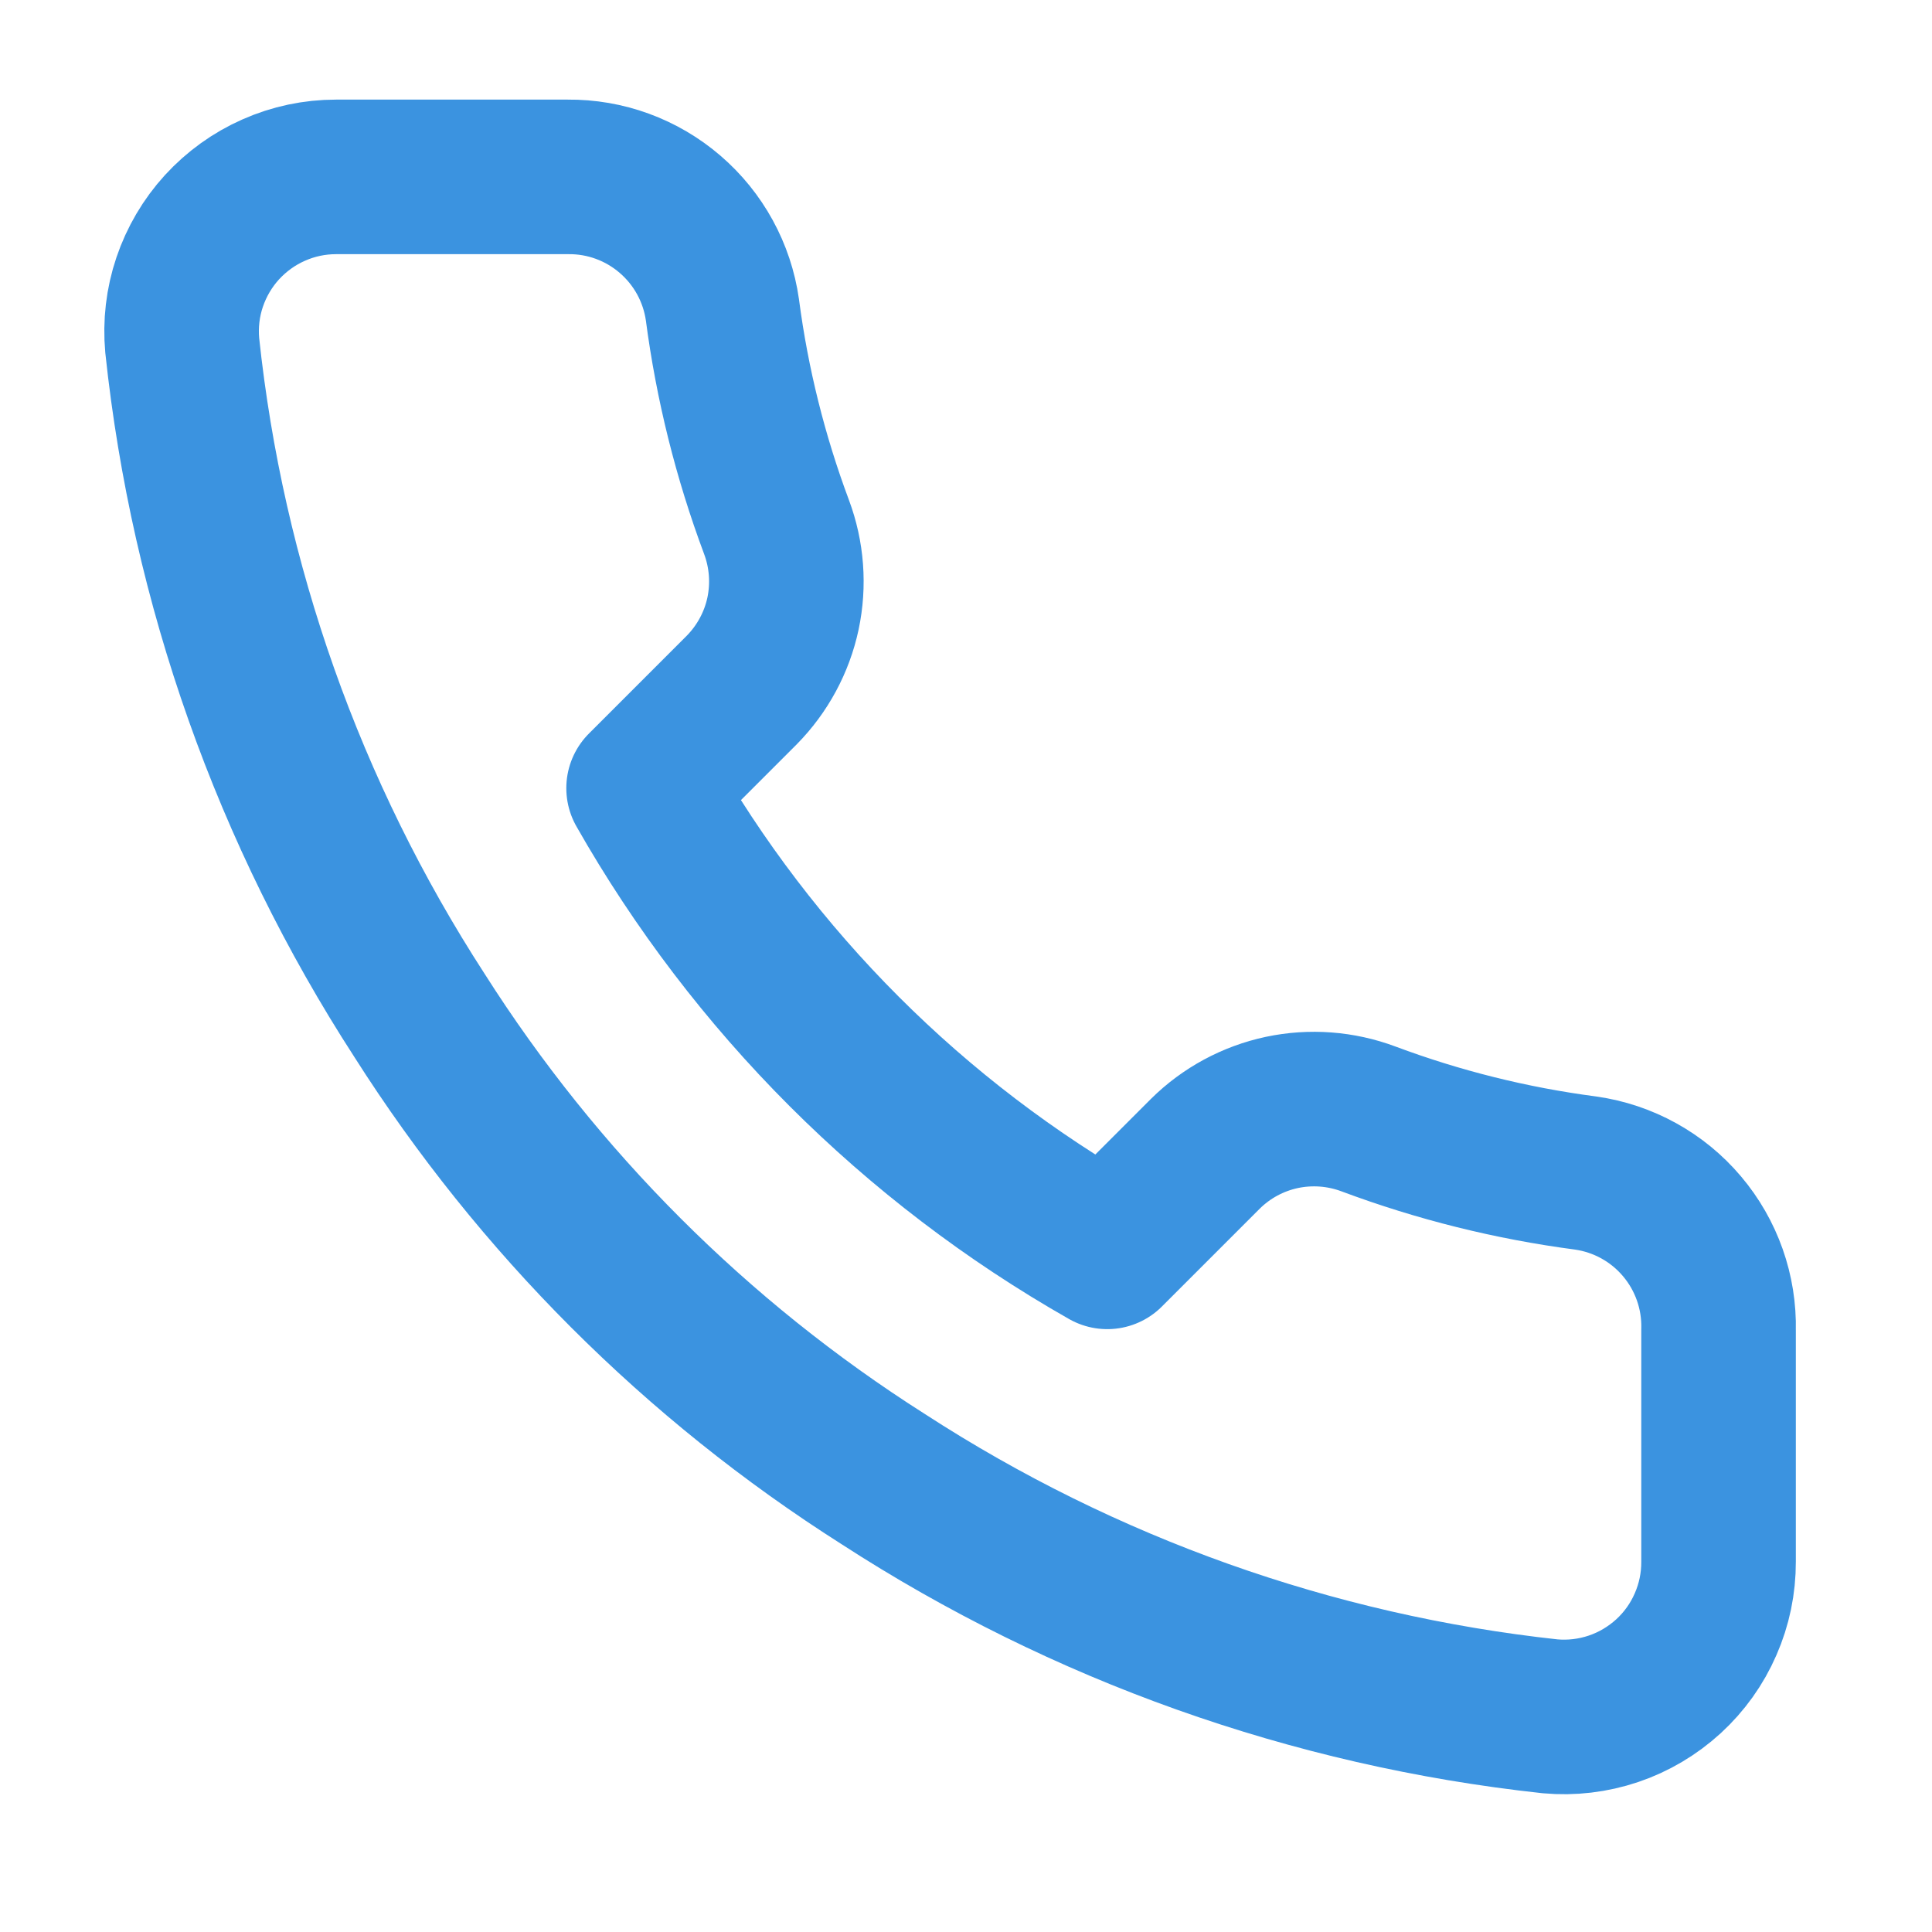 <?xml version="1.0" encoding="UTF-8"?> <svg xmlns="http://www.w3.org/2000/svg" width="25" height="25" viewBox="0 0 25 25" fill="none"> <path d="M22.238 17.209V20.209C22.239 20.488 22.182 20.763 22.07 21.018C21.959 21.274 21.795 21.503 21.59 21.691C21.384 21.879 21.142 22.023 20.878 22.112C20.614 22.201 20.335 22.234 20.058 22.209C16.98 21.875 14.025 20.823 11.428 19.139C9.011 17.604 6.963 15.555 5.428 13.139C3.738 10.53 2.686 7.56 2.358 4.469C2.333 4.193 2.365 3.914 2.454 3.651C2.543 3.388 2.685 3.146 2.872 2.941C3.06 2.736 3.287 2.572 3.541 2.46C3.795 2.347 4.07 2.289 4.348 2.289H7.348C7.833 2.284 8.303 2.456 8.671 2.773C9.039 3.089 9.28 3.529 9.348 4.009C9.474 4.969 9.709 5.912 10.048 6.819C10.182 7.177 10.211 7.566 10.132 7.94C10.052 8.314 9.866 8.657 9.598 8.929L8.328 10.199C9.751 12.703 11.824 14.776 14.328 16.199L15.598 14.929C15.87 14.66 16.213 14.475 16.587 14.395C16.961 14.316 17.35 14.345 17.708 14.479C18.615 14.818 19.558 15.053 20.518 15.179C21.003 15.248 21.447 15.492 21.764 15.867C22.081 16.241 22.25 16.719 22.238 17.209Z" stroke="#3B93E0" stroke-width="2" stroke-linecap="round" stroke-linejoin="round"></path> </svg> 